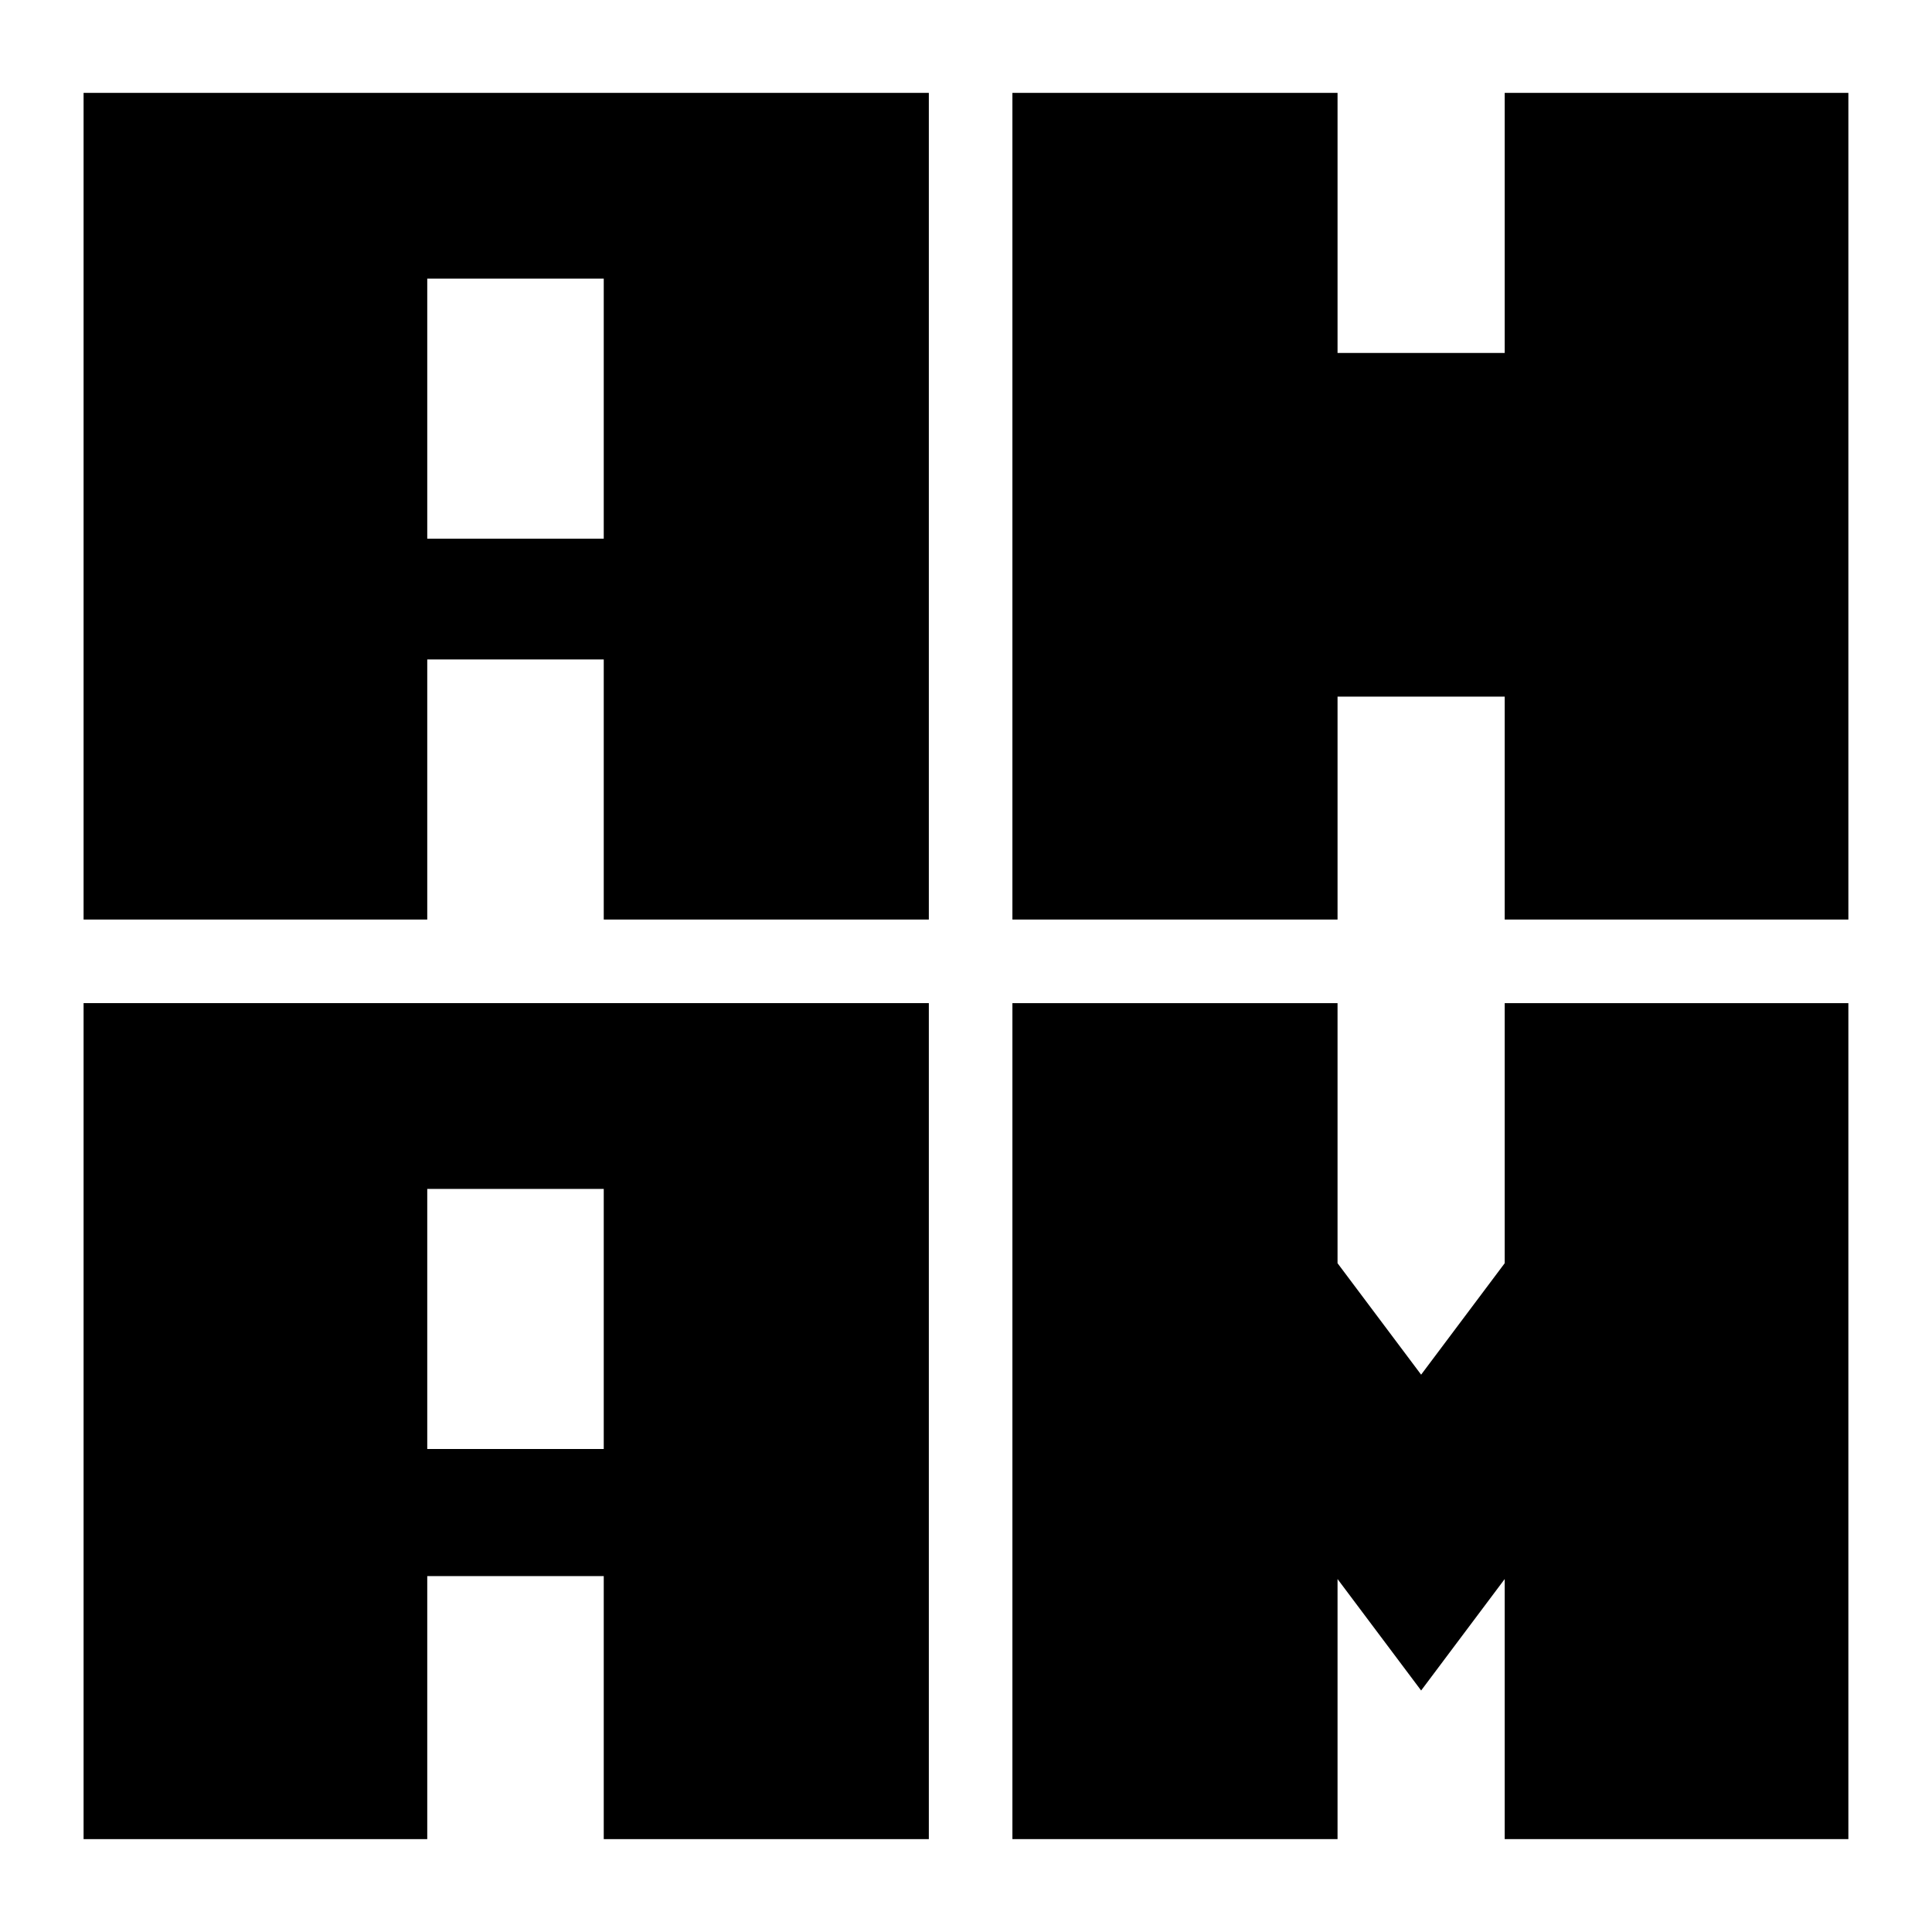 <svg width="42px" height="42px" viewBox="0 0 42 42" version="1.1" xmlns="http://www.w3.org/2000/svg" xmlns:xlink="http://www.w3.org/1999/xlink">
    <g id="WordPress" stroke="none" stroke-width="1" fill="none" fill-rule="evenodd">
        <g id="Details" transform="translate(-255, -27)">
            <g id="Logo" transform="translate(255, 27)">
                <rect id="BG" fill="#FFFFFF" x="0" y="0" width="42" height="42"></rect>
                <g id="Text" transform="translate(1.817, 2.019)" fill="#000000">
                    <polygon id="M" points="20.192 19.788 27.26 19.788 27.26 25.442 29.077 27.865 30.894 25.442 30.894 19.788 38.365 19.788 38.365 37.962 30.894 37.962 30.894 32.308 29.077 34.731 27.26 32.308 27.26 37.962 20.192 37.962"></polygon>
                    <path d="M18.375,19.788 L18.375,37.962 L11.308,37.962 L11.308,32.244 L7.471,32.244 L7.471,37.962 L0,37.962 L0,19.788 L18.375,19.788 Z M11.308,23.827 L7.471,23.827 L7.471,29.481 L11.308,29.481 L11.308,23.827 Z" id="A2"></path>
                    <polygon id="H" points="20.192 0 27.26 0 27.26 5.654 30.894 5.654 30.894 0 38.365 0 38.365 17.971 30.894 17.971 30.894 13.125 27.26 13.125 27.26 17.971 20.192 17.971"></polygon>
                    <path d="M18.375,0 L18.375,17.971 L11.308,17.971 L11.308,12.317 L7.471,12.317 L7.471,17.971 L0,17.971 L0,0 L18.375,0 Z M11.308,4.038 L7.471,4.038 L7.471,9.692 L11.308,9.692 L11.308,4.038 Z" id="A1"></path>
                </g>
            </g>
        </g>
    </g>
</svg>